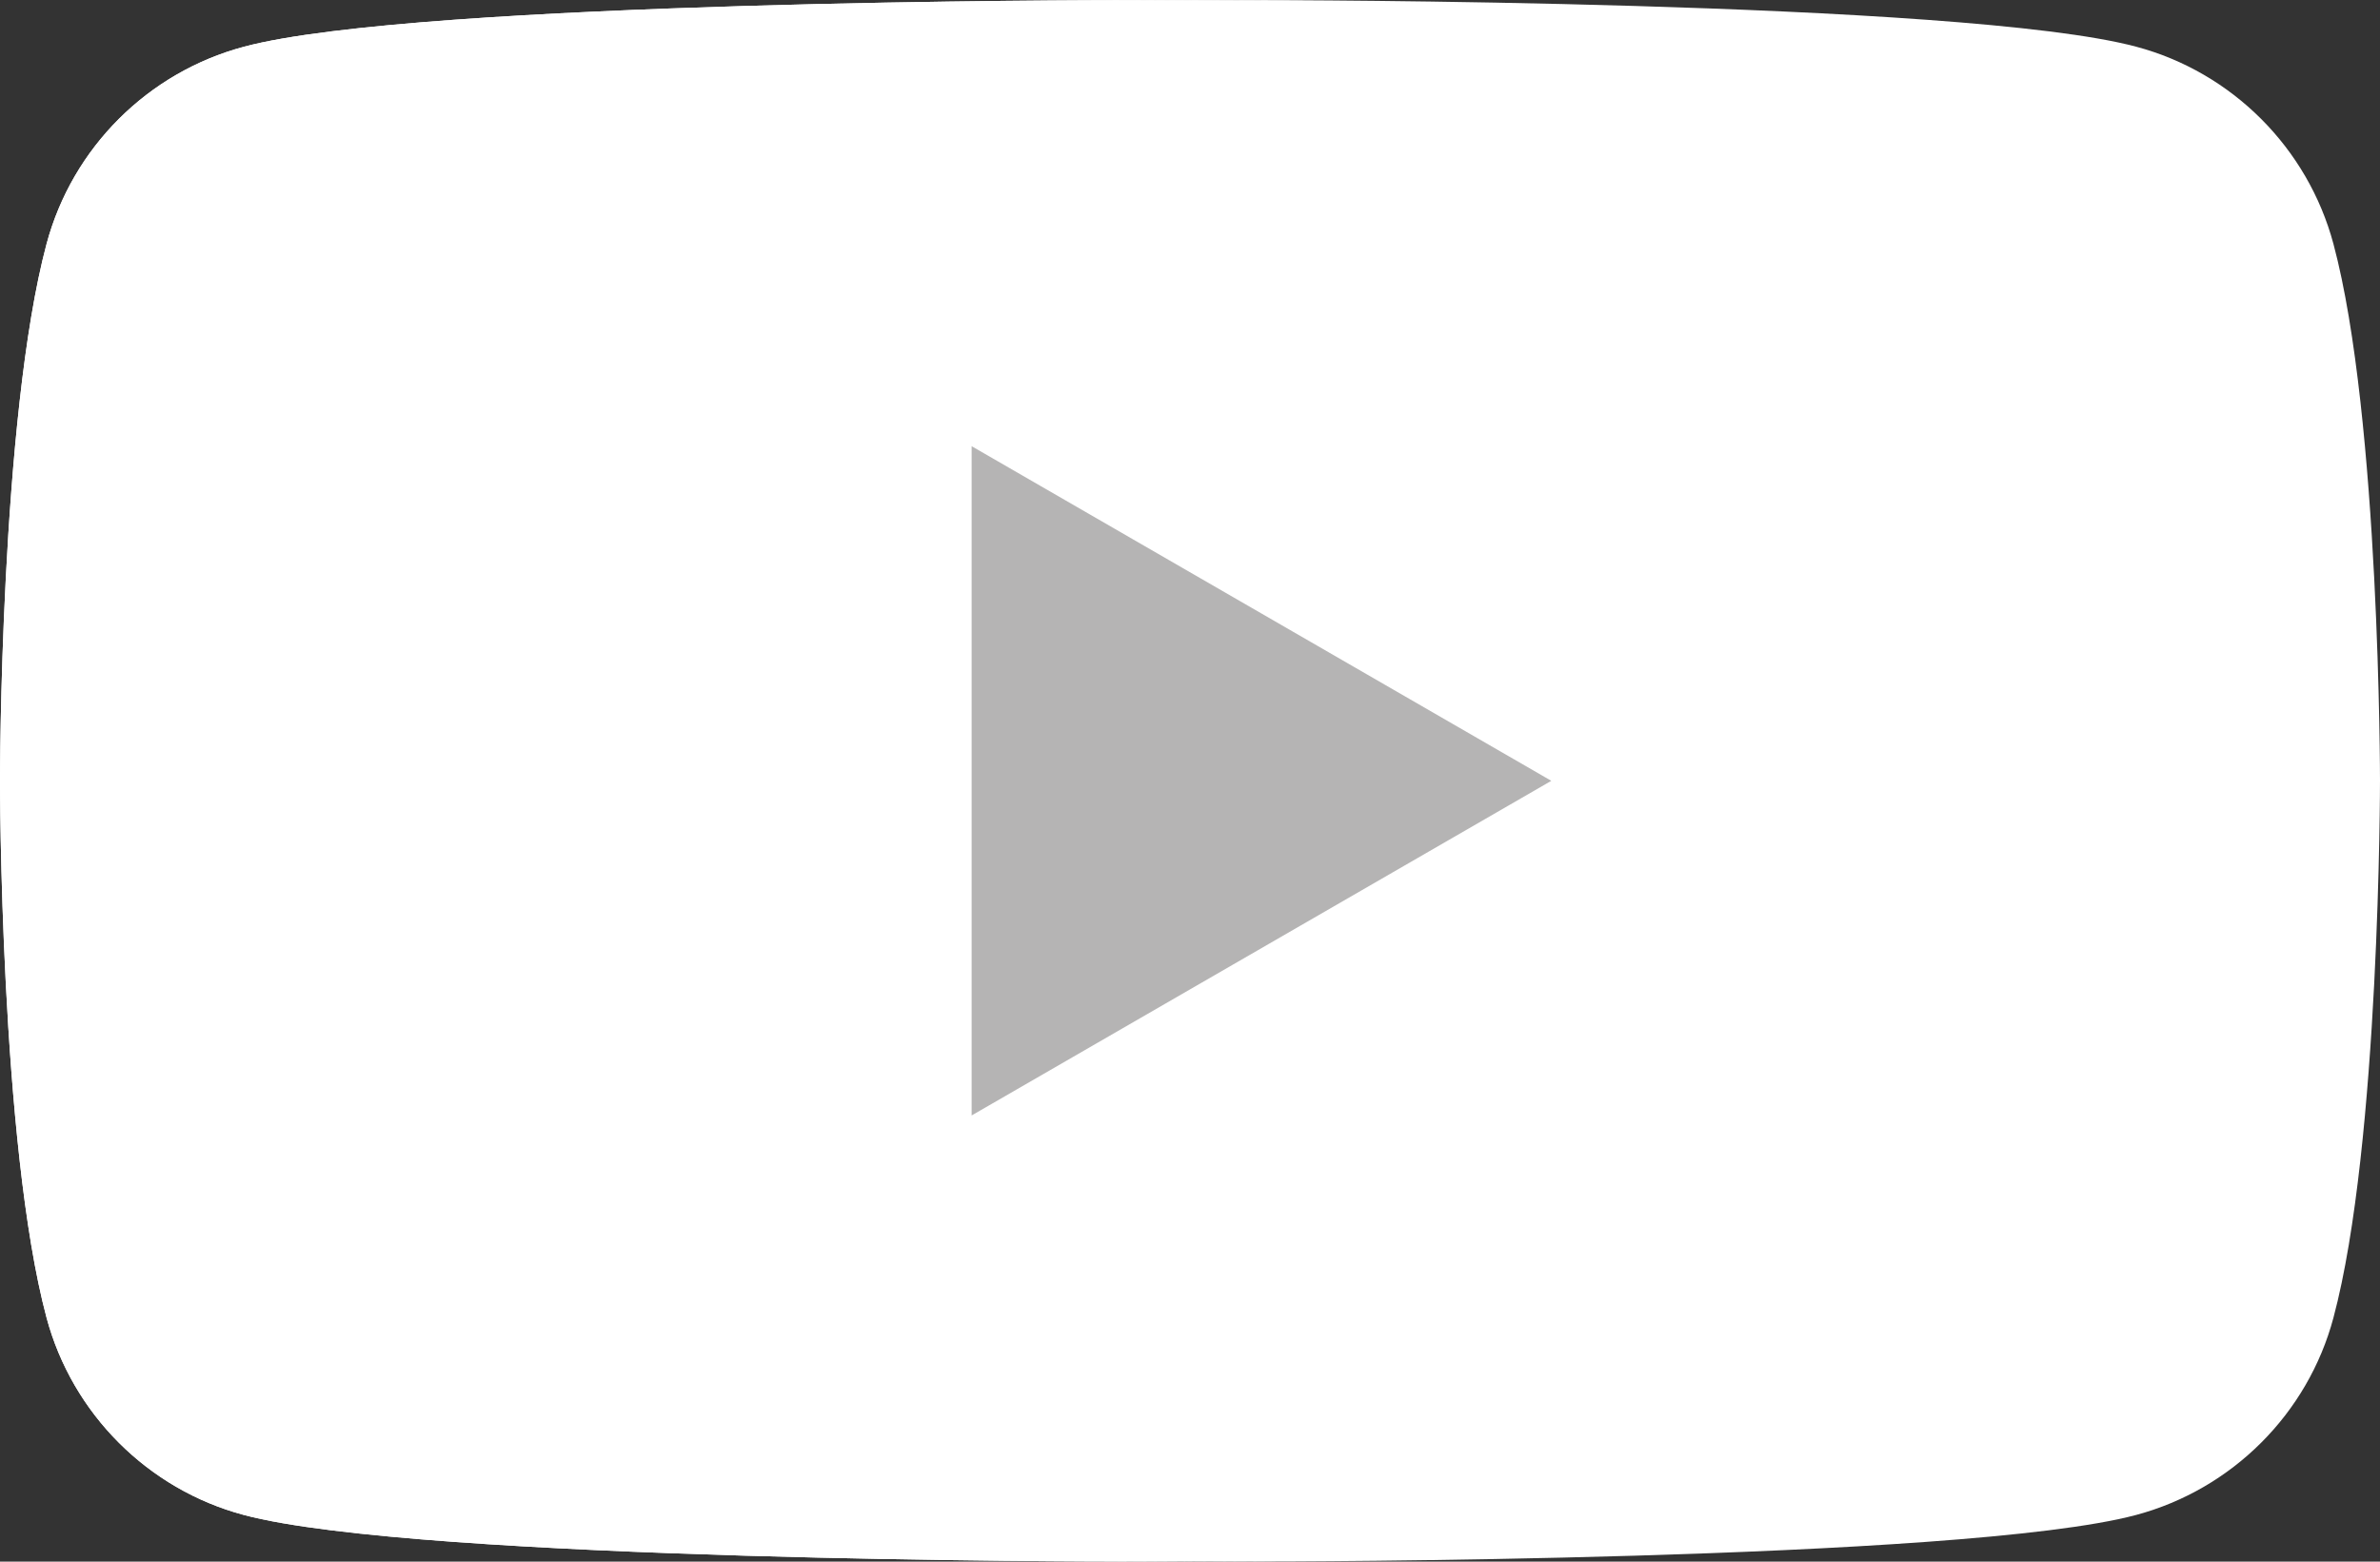 <?xml version="1.0" encoding="UTF-8"?><svg id="Layer_1" xmlns="http://www.w3.org/2000/svg" viewBox="0 0 16 10.5"><rect x="0" y="0" width="16" height="10.5" fill="#333333" stroke="none"/><path d="m14.687,1.64c-.173-.645-.681-1.154-1.326-1.326-1.17-.313-5.86-.313-5.86-.313,0,0-4.691,0-5.86.313C.994.486.486.994.313,1.64c-.313,1.17-.313,3.61-.313,3.61,0,0,0,2.441.313,3.61.173.645.681,1.154,1.326,1.326,1.17.313,5.86.313,5.86.313,0,0,4.691,0,5.86-.313.645-.173,1.154-.681,1.326-1.326.313-1.17.313-3.61.313-3.61,0,0,0-2.441-.313-3.61Z" fill="#fff"/><polygon points="6 7.5 6 3 9.897 5.25 6 7.5" fill="#b5b4b4"/><path d="m15.687,1.64c-.173-.645-.681-1.154-1.326-1.326-1.17-.313-5.86-.313-5.86-.313,0,0-4.691,0-5.86.313-.645.173-1.154.681-1.326,1.326-.313,1.17-.313,3.61-.313,3.61,0,0,0,2.441.313,3.61.173.645.681,1.154,1.326,1.326,1.17.313,5.86.313,5.86.313,0,0,4.691,0,5.86-.313.645-.173,1.154-.681,1.326-1.326.313-1.17.313-3.61.313-3.61,0,0,0-2.441-.313-3.61Z" fill="#fff"/><polygon points="7 7.5 7 3 10.897 5.25 7 7.5" fill="#b5b4b4"/><path d="m14.687,1.64c-.173-.645-.681-1.154-1.326-1.326-1.17-.313-5.86-.313-5.86-.313,0,0-4.691,0-5.86.313C.994.486.486.994.313,1.64c-.313,1.17-.313,3.61-.313,3.61,0,0,0,2.441.313,3.61.173.645.681,1.154,1.326,1.326,1.17.313,5.86.313,5.86.313,0,0,4.691,0,5.86-.313.645-.173,1.154-.681,1.326-1.326.313-1.17.313-3.61.313-3.61,0,0,0-2.441-.313-3.61Z" fill="#fff"/><polygon points="6 7.5 6 3 9.897 5.25 6 7.5" fill="#b5b4b4"/><path d="m15.219,1.64c-.173-.645-.681-1.154-1.326-1.326-1.17-.313-5.86-.313-5.86-.313,0,0-4.691,0-5.86.313-.645.173-1.154.681-1.326,1.326-.313,1.17-.313,3.61-.313,3.61,0,0,0,2.441.313,3.61.173.645.681,1.154,1.326,1.326,1.17.313,5.86.313,5.86.313,0,0,4.691,0,5.86-.313.645-.173,1.154-.681,1.326-1.326.313-1.17.313-3.61.313-3.61,0,0,0-2.441-.313-3.61Z" fill="#fff"/><polygon points="6.532 7.5 6.532 3 10.429 5.25 6.532 7.5" fill="#b5b4b4"/></svg>